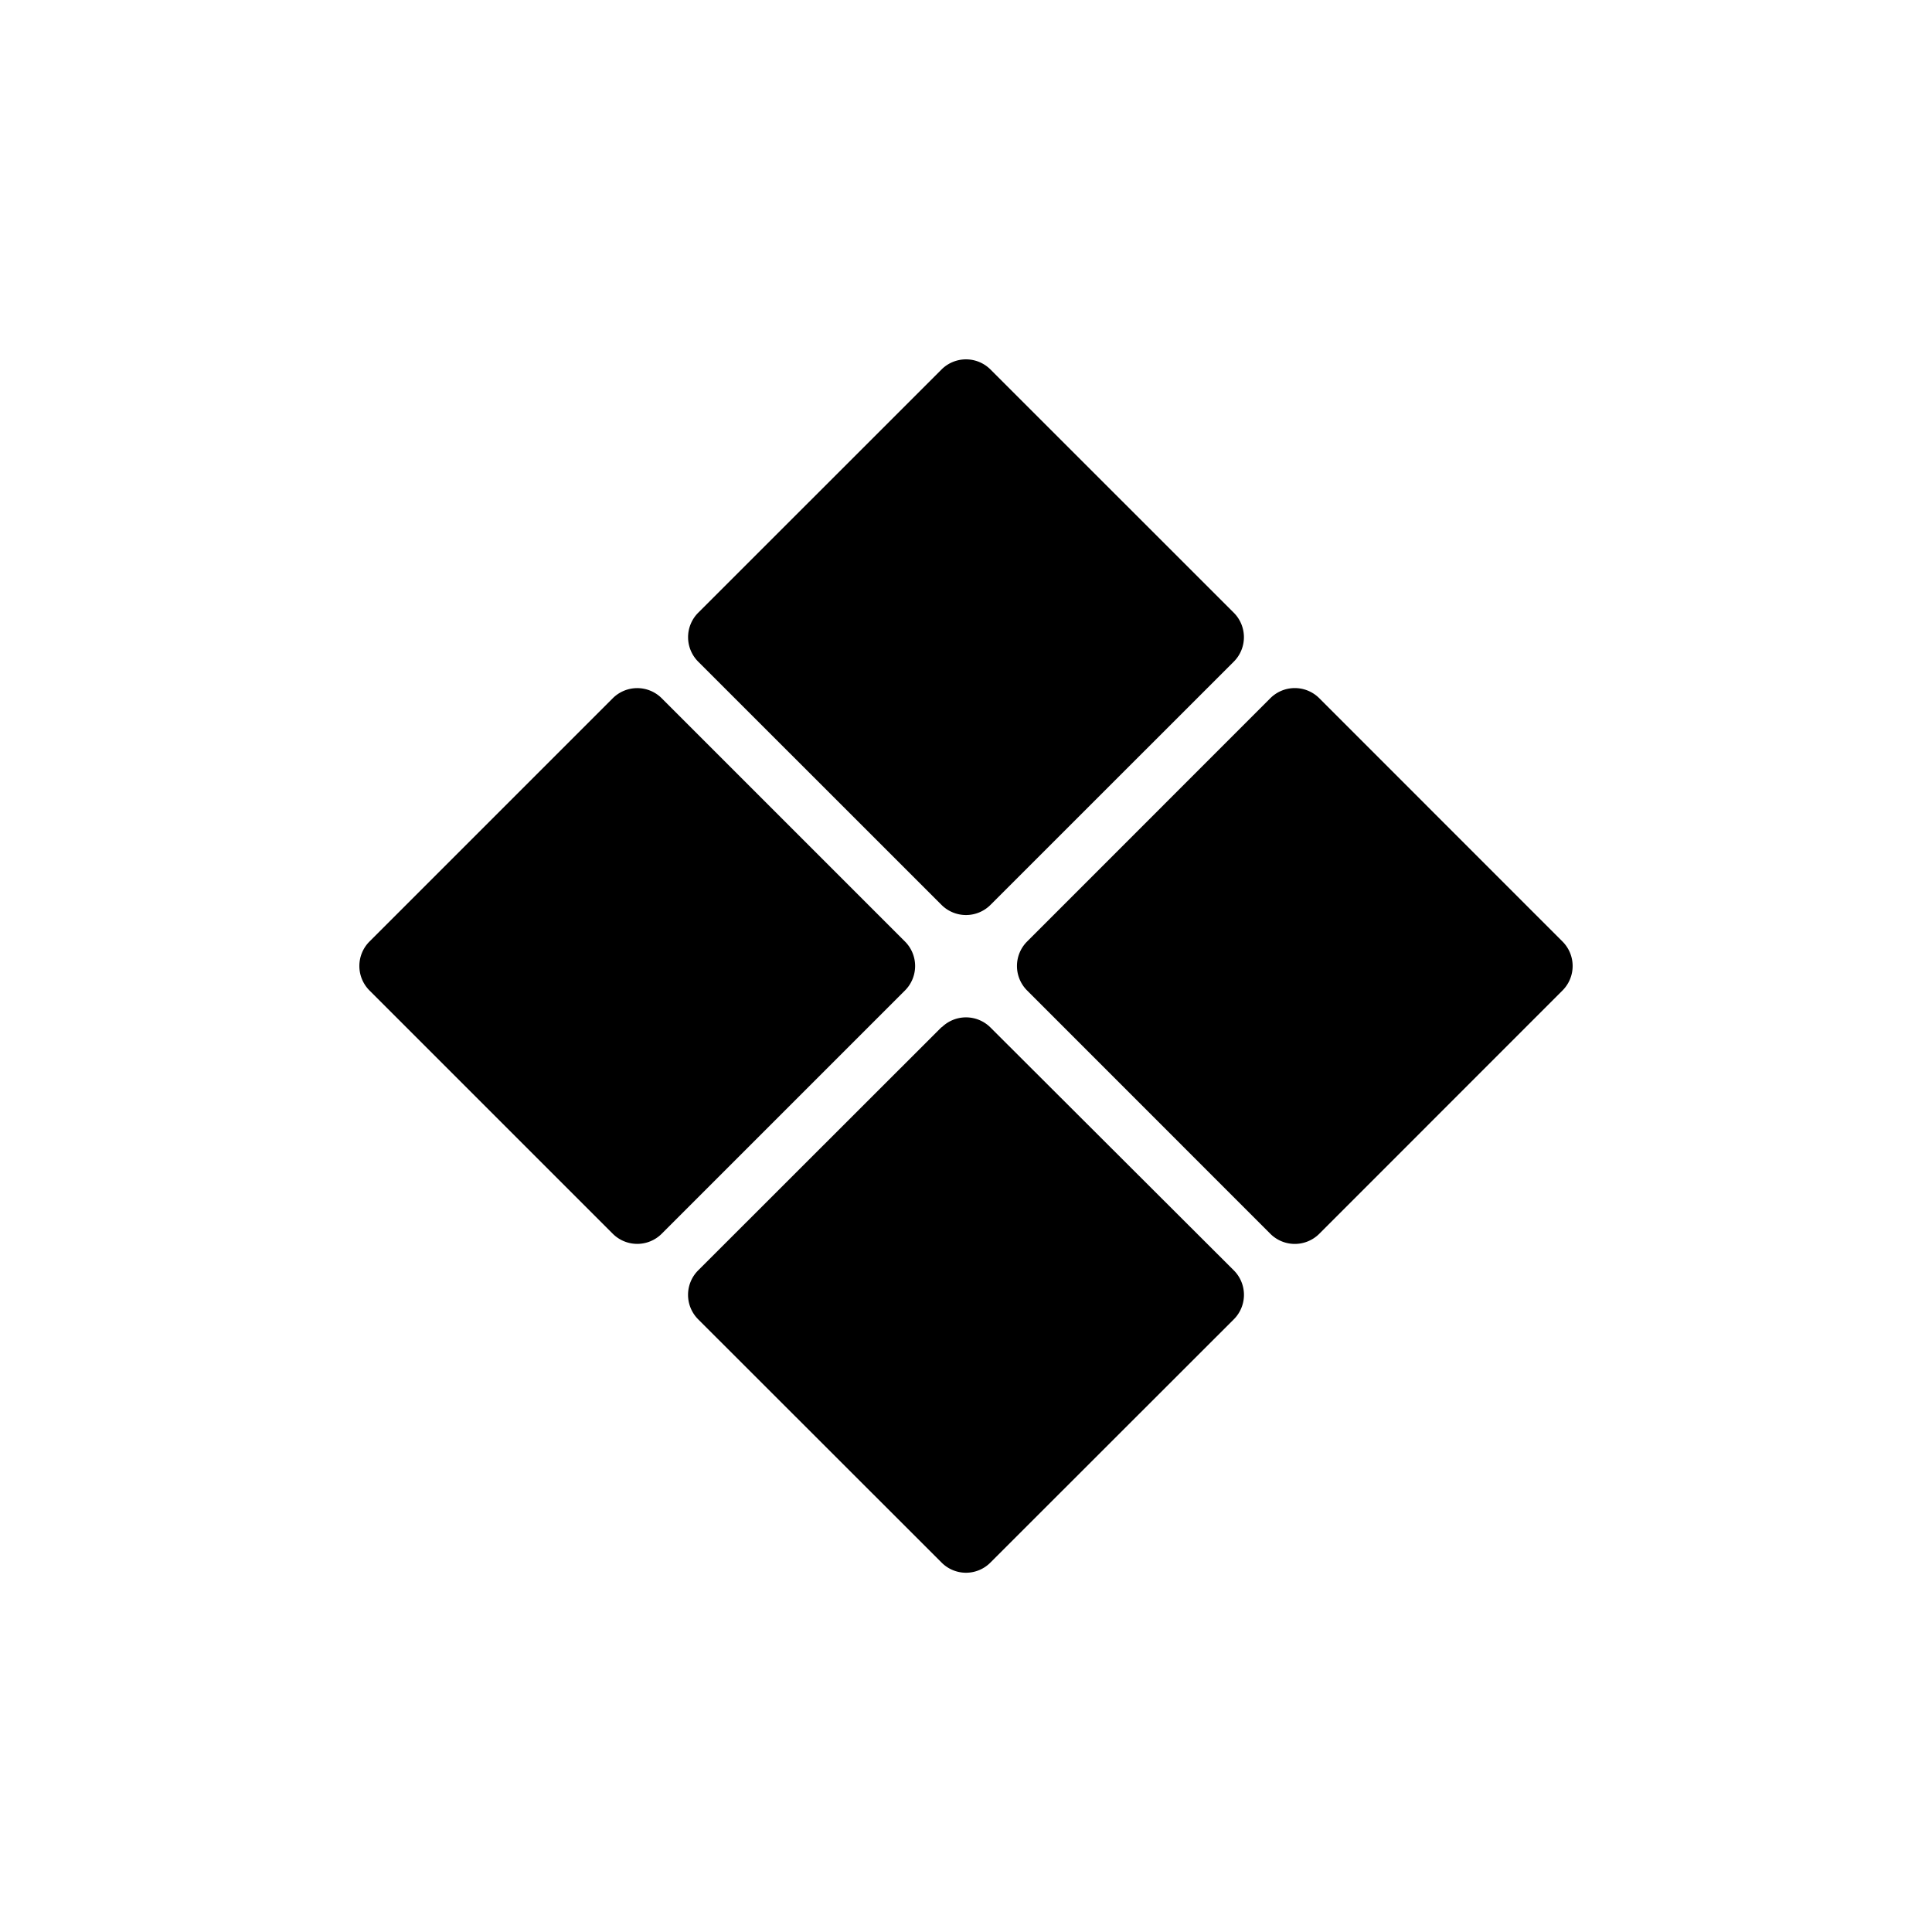 <?xml version="1.0" encoding="utf-8"?>
<!-- Generator: www.svgicons.com -->
<svg xmlns="http://www.w3.org/2000/svg" width="800" height="800" viewBox="0 0 24 24">
<path fill="currentColor" d="M11.7 4.586a.43.43 0 0 1 .6 0l3.026 3.025a.43.43 0 0 1 0 .609l-3.022 3.021a.43.43 0 0 1-.608 0L8.674 8.22a.43.43 0 0 1 0-.609zm4.08 4.088a.43.43 0 0 1 .609 0l3.021 3.022a.43.43 0 0 1 0 .608l-3.021 3.022a.43.43 0 0 1-.609 0l-3.021-3.022a.43.43 0 0 1 0-.608zM11.7 12.76a.43.43 0 0 1 .6 0l3.026 3.02a.43.43 0 0 1 0 .61l-3.022 3.02a.427.427 0 0 1-.608 0l-3.022-3.02a.43.43 0 0 1 0-.61l3.022-3.02zM7.612 8.674a.43.43 0 0 1 .608 0l3.022 3.022a.43.43 0 0 1 0 .608L8.22 15.326a.43.43 0 0 1-.608 0L4.59 12.304a.43.43 0 0 1 0-.608z"/>
</svg>